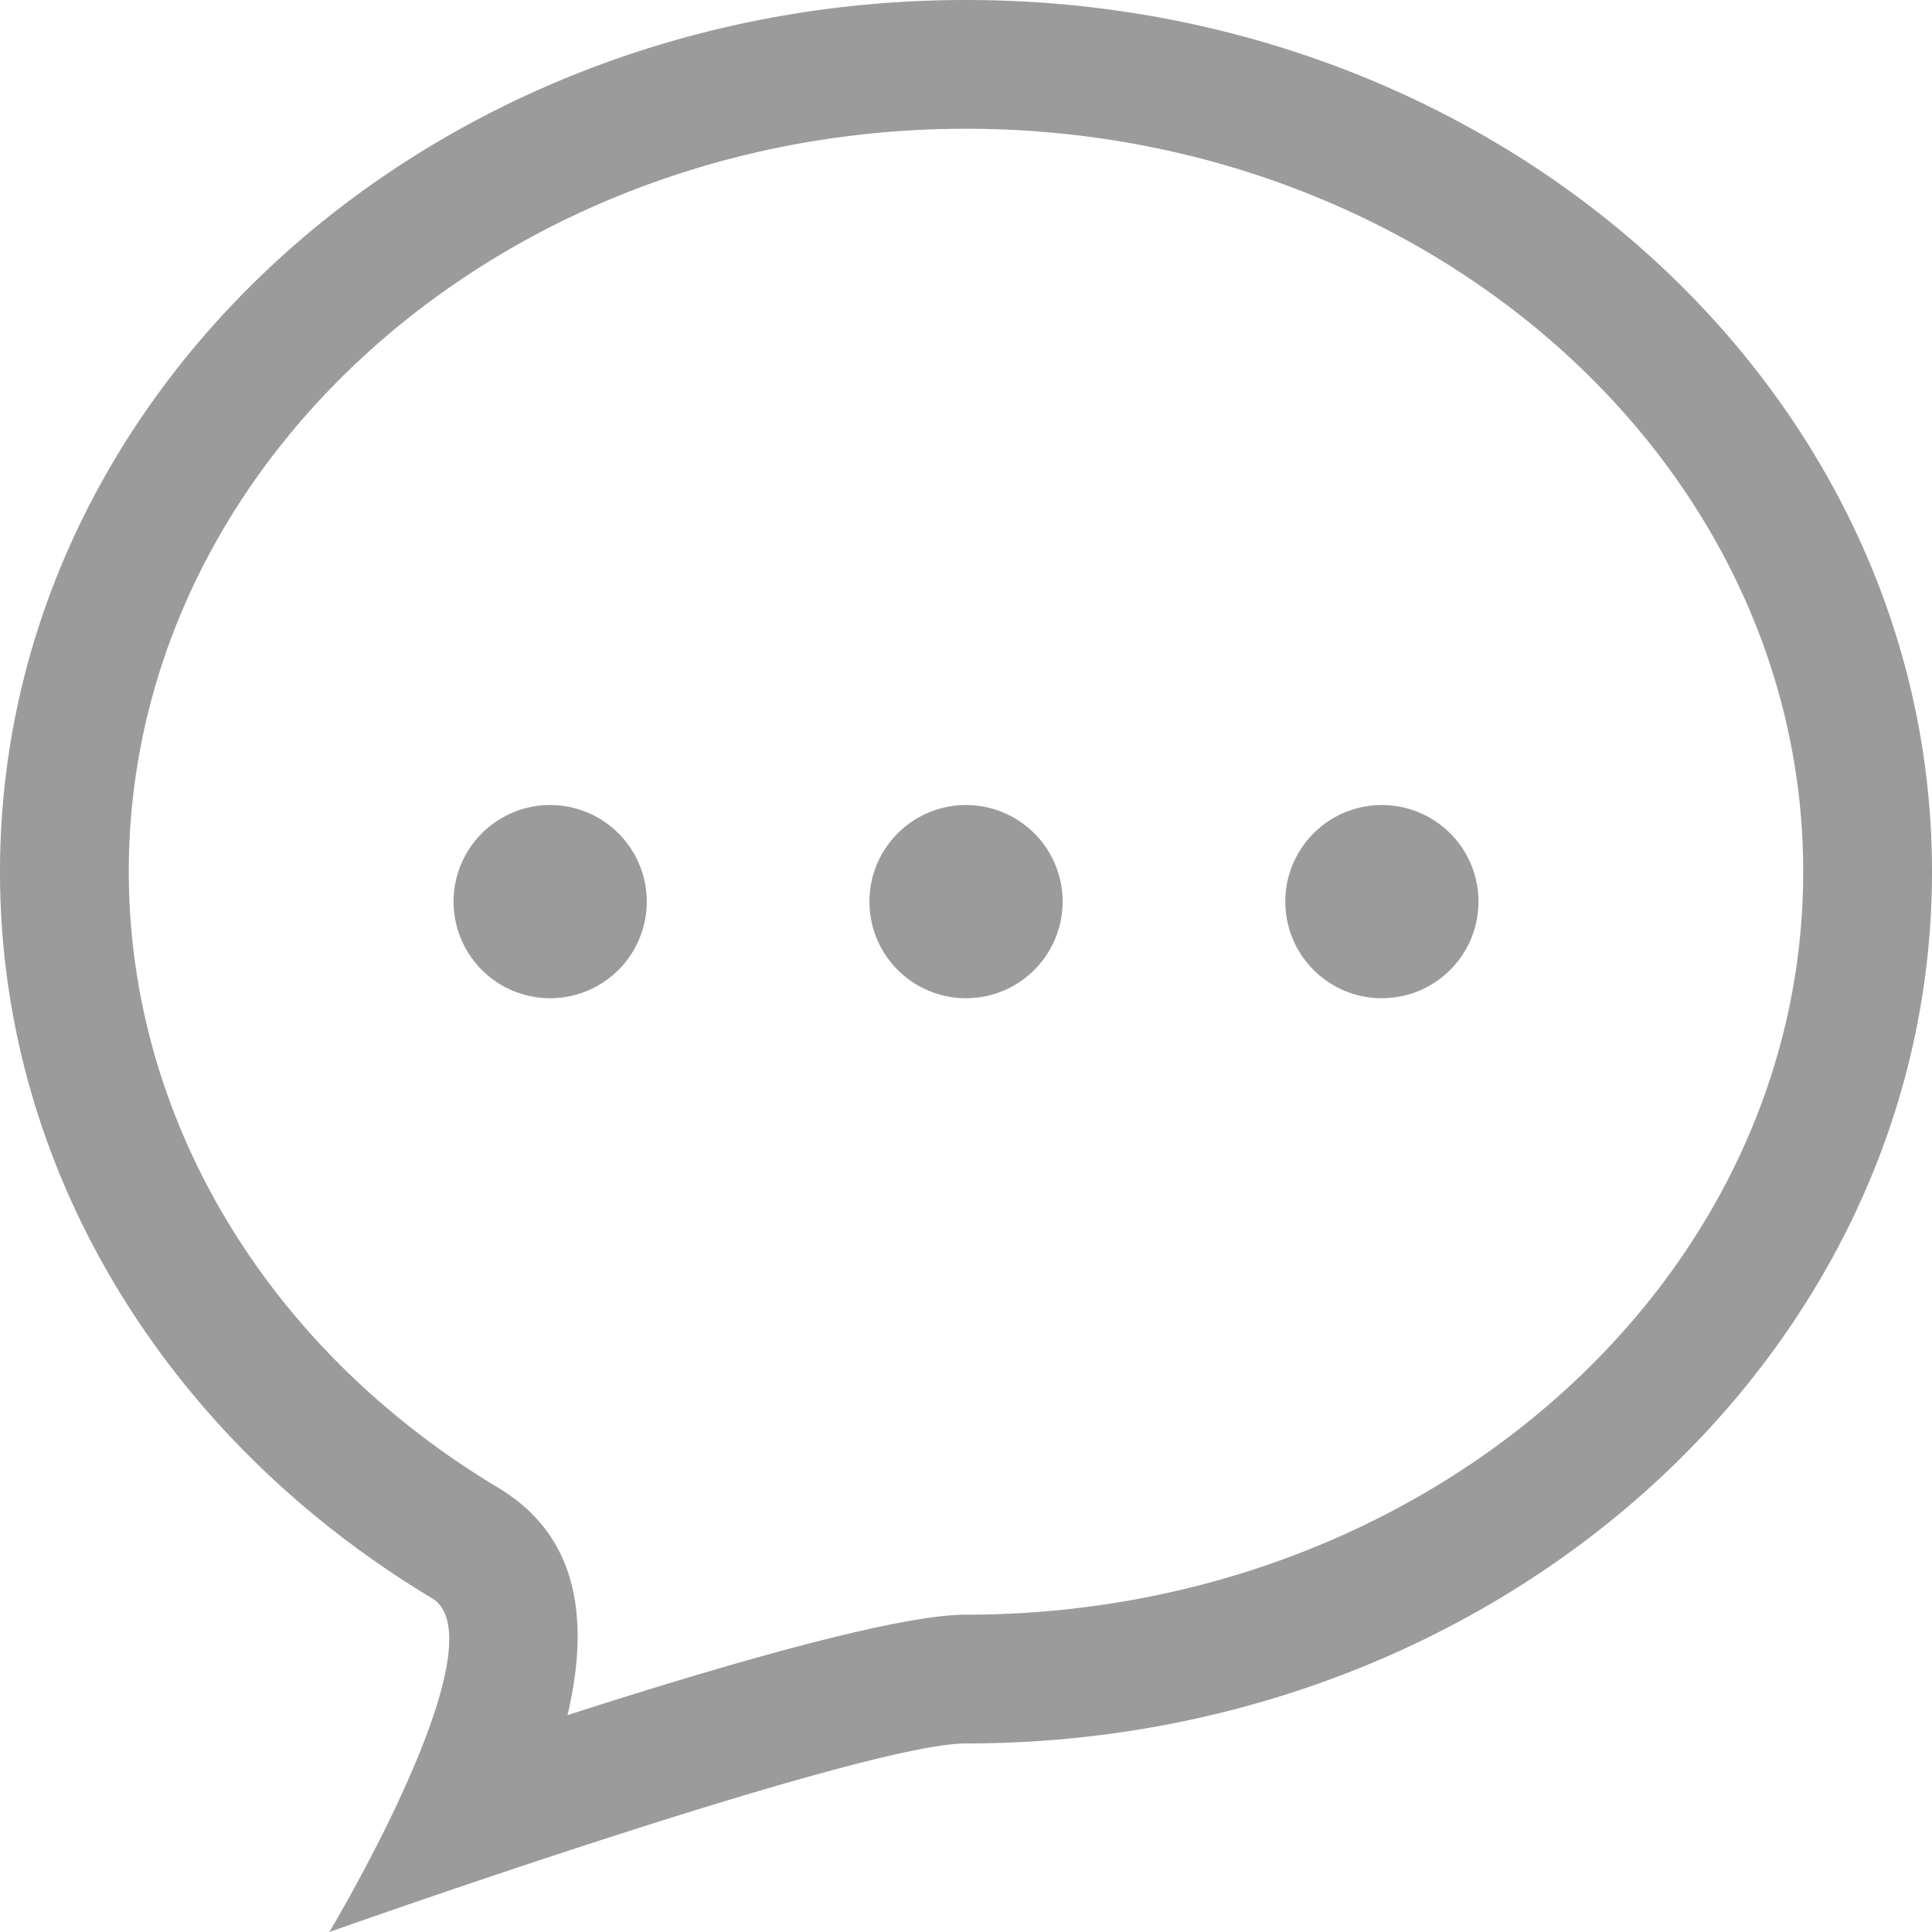<?xml version="1.0" encoding="iso-8859-1"?>
<svg xmlns="http://www.w3.org/2000/svg" width="100" height="100" viewBox="0 0 100 100">
  <path d="M50,0C22.386,0,0,20.2,0,45.121c0,15.7,8.882,29.52,22.357,37.6C26.069,84.95,17.047,100,17.047,100S44.57,90.241,50,90.241c27.614,0,50-20.2,50-45.12S77.615,0,50,0Zm0,83.575c-3.538,0-12.3,2.52-20.625,5.2,1.328-5.649.129-9.54-3.587-11.769C13.814,69.825,6.666,57.905,6.666,45.12c0-21.2,19.44-38.455,43.335-38.455S93.334,23.917,93.334,45.12,73.895,83.575,50,83.575ZM28.476,41.668a5,5,0,1,0,5,5A5,5,0,0,0,28.476,41.668Zm21.525,0a5,5,0,1,0,5,5A5,5,0,0,0,50,41.668Zm21.525,0a5,5,0,1,0,5,5A5,5,0,0,0,71.525,41.668Z" style="fill:#9b9b9b"/>
</svg>
